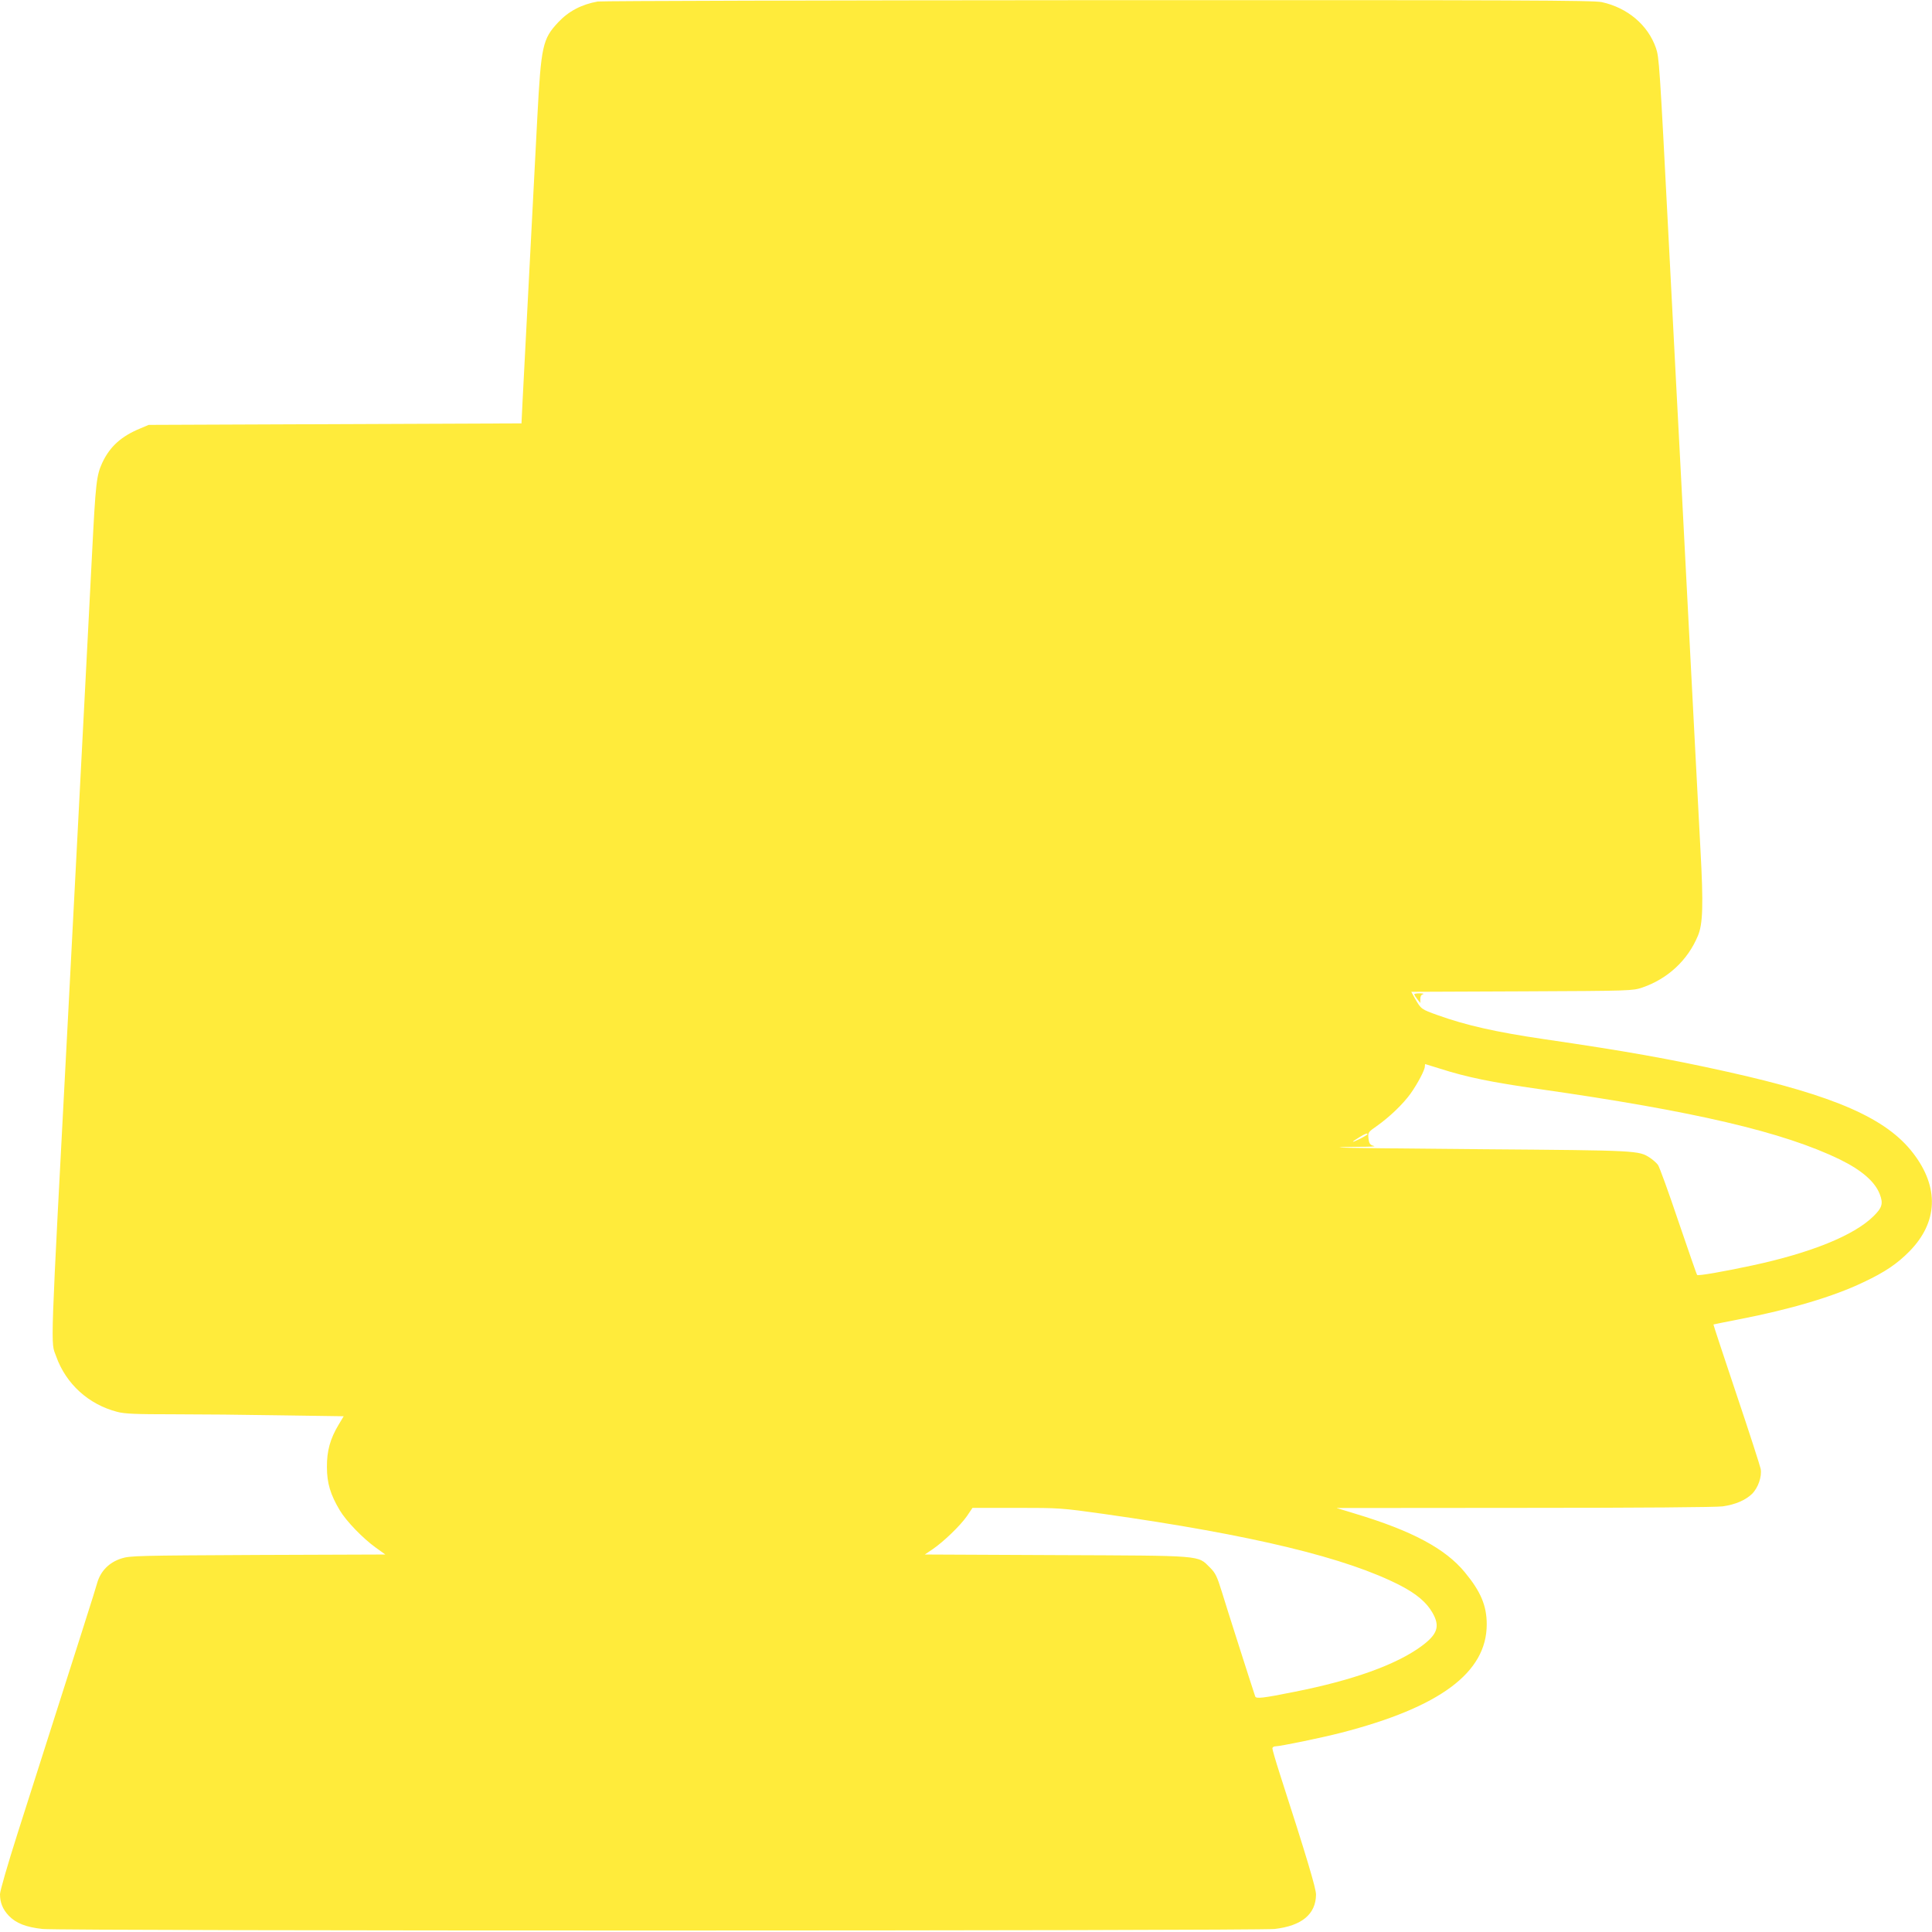<?xml version="1.0" standalone="no"?>
<!DOCTYPE svg PUBLIC "-//W3C//DTD SVG 20010904//EN"
 "http://www.w3.org/TR/2001/REC-SVG-20010904/DTD/svg10.dtd">
<svg version="1.0" xmlns="http://www.w3.org/2000/svg"
 width="1280pt" height="1280pt" viewBox="0 0 1280 1280"
 preserveAspectRatio="xMidYMid meet">
<g transform="translate(0,1280) scale(0.1,-0.1)"
fill="#ffeb3b" stroke="none">
<path d="M3960 12790 c-107 -19 -194 -65 -262 -138 -103 -110 -113 -155 -138
-627 -21 -411 -86 -1649 -98 -1885 l-7 -145 -1235 -5 -1235 -5 -52 -22 c-128
-52 -204 -120 -255 -228 -39 -85 -44 -130 -68 -600 -11 -220 -34 -656 -50
-970 -16 -313 -43 -833 -60 -1155 -17 -322 -39 -754 -50 -960 -120 -2276 -115
-2133 -78 -2236 65 -183 215 -319 405 -368 49 -13 121 -16 369 -16 170 0 494
-3 720 -7 l411 -6 -33 -55 c-56 -93 -79 -174 -78 -282 0 -106 23 -182 85 -286
42 -71 153 -186 238 -247 l64 -46 -844 -3 c-798 -4 -847 -5 -904 -23 -82 -26
-138 -83 -161 -162 -14 -52 -89 -285 -528 -1661 -64 -201 -116 -380 -116 -401
0 -56 18 -101 58 -143 48 -50 114 -76 224 -88 131 -14 8042 -13 8163 0 179 21
272 97 274 227 1 39 -62 250 -240 801 -27 84 -49 160 -49 168 0 8 9 14 19 14
32 0 308 57 436 90 656 169 965 399 965 718 0 123 -39 217 -145 345 -129 157
-350 275 -725 388 l-125 38 1245 1 c770 0 1271 4 1314 10 84 12 150 41 193 82
41 40 67 116 58 166 -4 20 -76 244 -161 496 -85 253 -153 460 -152 461 2 1 77
16 169 34 341 66 627 151 825 246 142 67 222 121 304 204 190 193 199 425 25
651 -177 231 -519 381 -1230 539 -391 87 -673 137 -1213 216 -321 47 -519 92
-706 159 -109 39 -111 40 -150 108 l-26 47 732 3 c725 3 734 4 798 25 169 58
301 180 369 343 33 78 37 203 17 570 -20 372 -43 826 -96 1840 -22 426 -51
987 -65 1245 -13 259 -36 693 -50 965 -60 1165 -63 1201 -84 1262 -53 153
-189 267 -359 304 -57 12 -556 14 -3337 13 -1798 -1 -3290 -5 -3315 -9z m5580
-7070 c178 -57 345 -91 655 -135 1031 -147 1621 -285 1995 -467 145 -71 233
-148 264 -230 24 -62 16 -90 -44 -148 -129 -126 -414 -241 -801 -324 -196 -42
-358 -70 -365 -63 -3 2 -58 162 -124 355 -65 193 -126 362 -136 375 -11 14
-34 34 -52 46 -75 49 -78 49 -1102 57 -528 4 -958 9 -956 12 3 2 60 4 128 4
68 0 114 2 103 5 -29 7 -35 16 -39 56 -3 34 0 38 56 77 86 61 173 145 223 214
48 68 95 157 95 181 0 8 1 15 3 15 1 0 45 -14 97 -30z m-480 -435 c0 -2 -24
-17 -52 -31 -59 -29 -59 -23 -1 12 37 23 53 29 53 19z m-1749 -2515 c989 -140
1612 -291 1968 -475 106 -55 173 -112 211 -179 52 -90 35 -143 -72 -222 -167
-123 -454 -226 -843 -303 -209 -42 -254 -47 -259 -30 -23 68 -193 600 -221
693 -32 103 -42 124 -79 161 -83 82 -35 78 -1020 82 l-869 4 52 35 c73 50 182
155 227 219 l37 55 292 0 c287 0 296 -1 576 -40z"/>
<path d="M9370 6213 c0 -5 9 -19 20 -33 l20 -25 0 27 c0 17 6 28 18 31 9 3 0
5 -20 6 -21 0 -38 -2 -38 -6z"/>
</g>
</svg>
